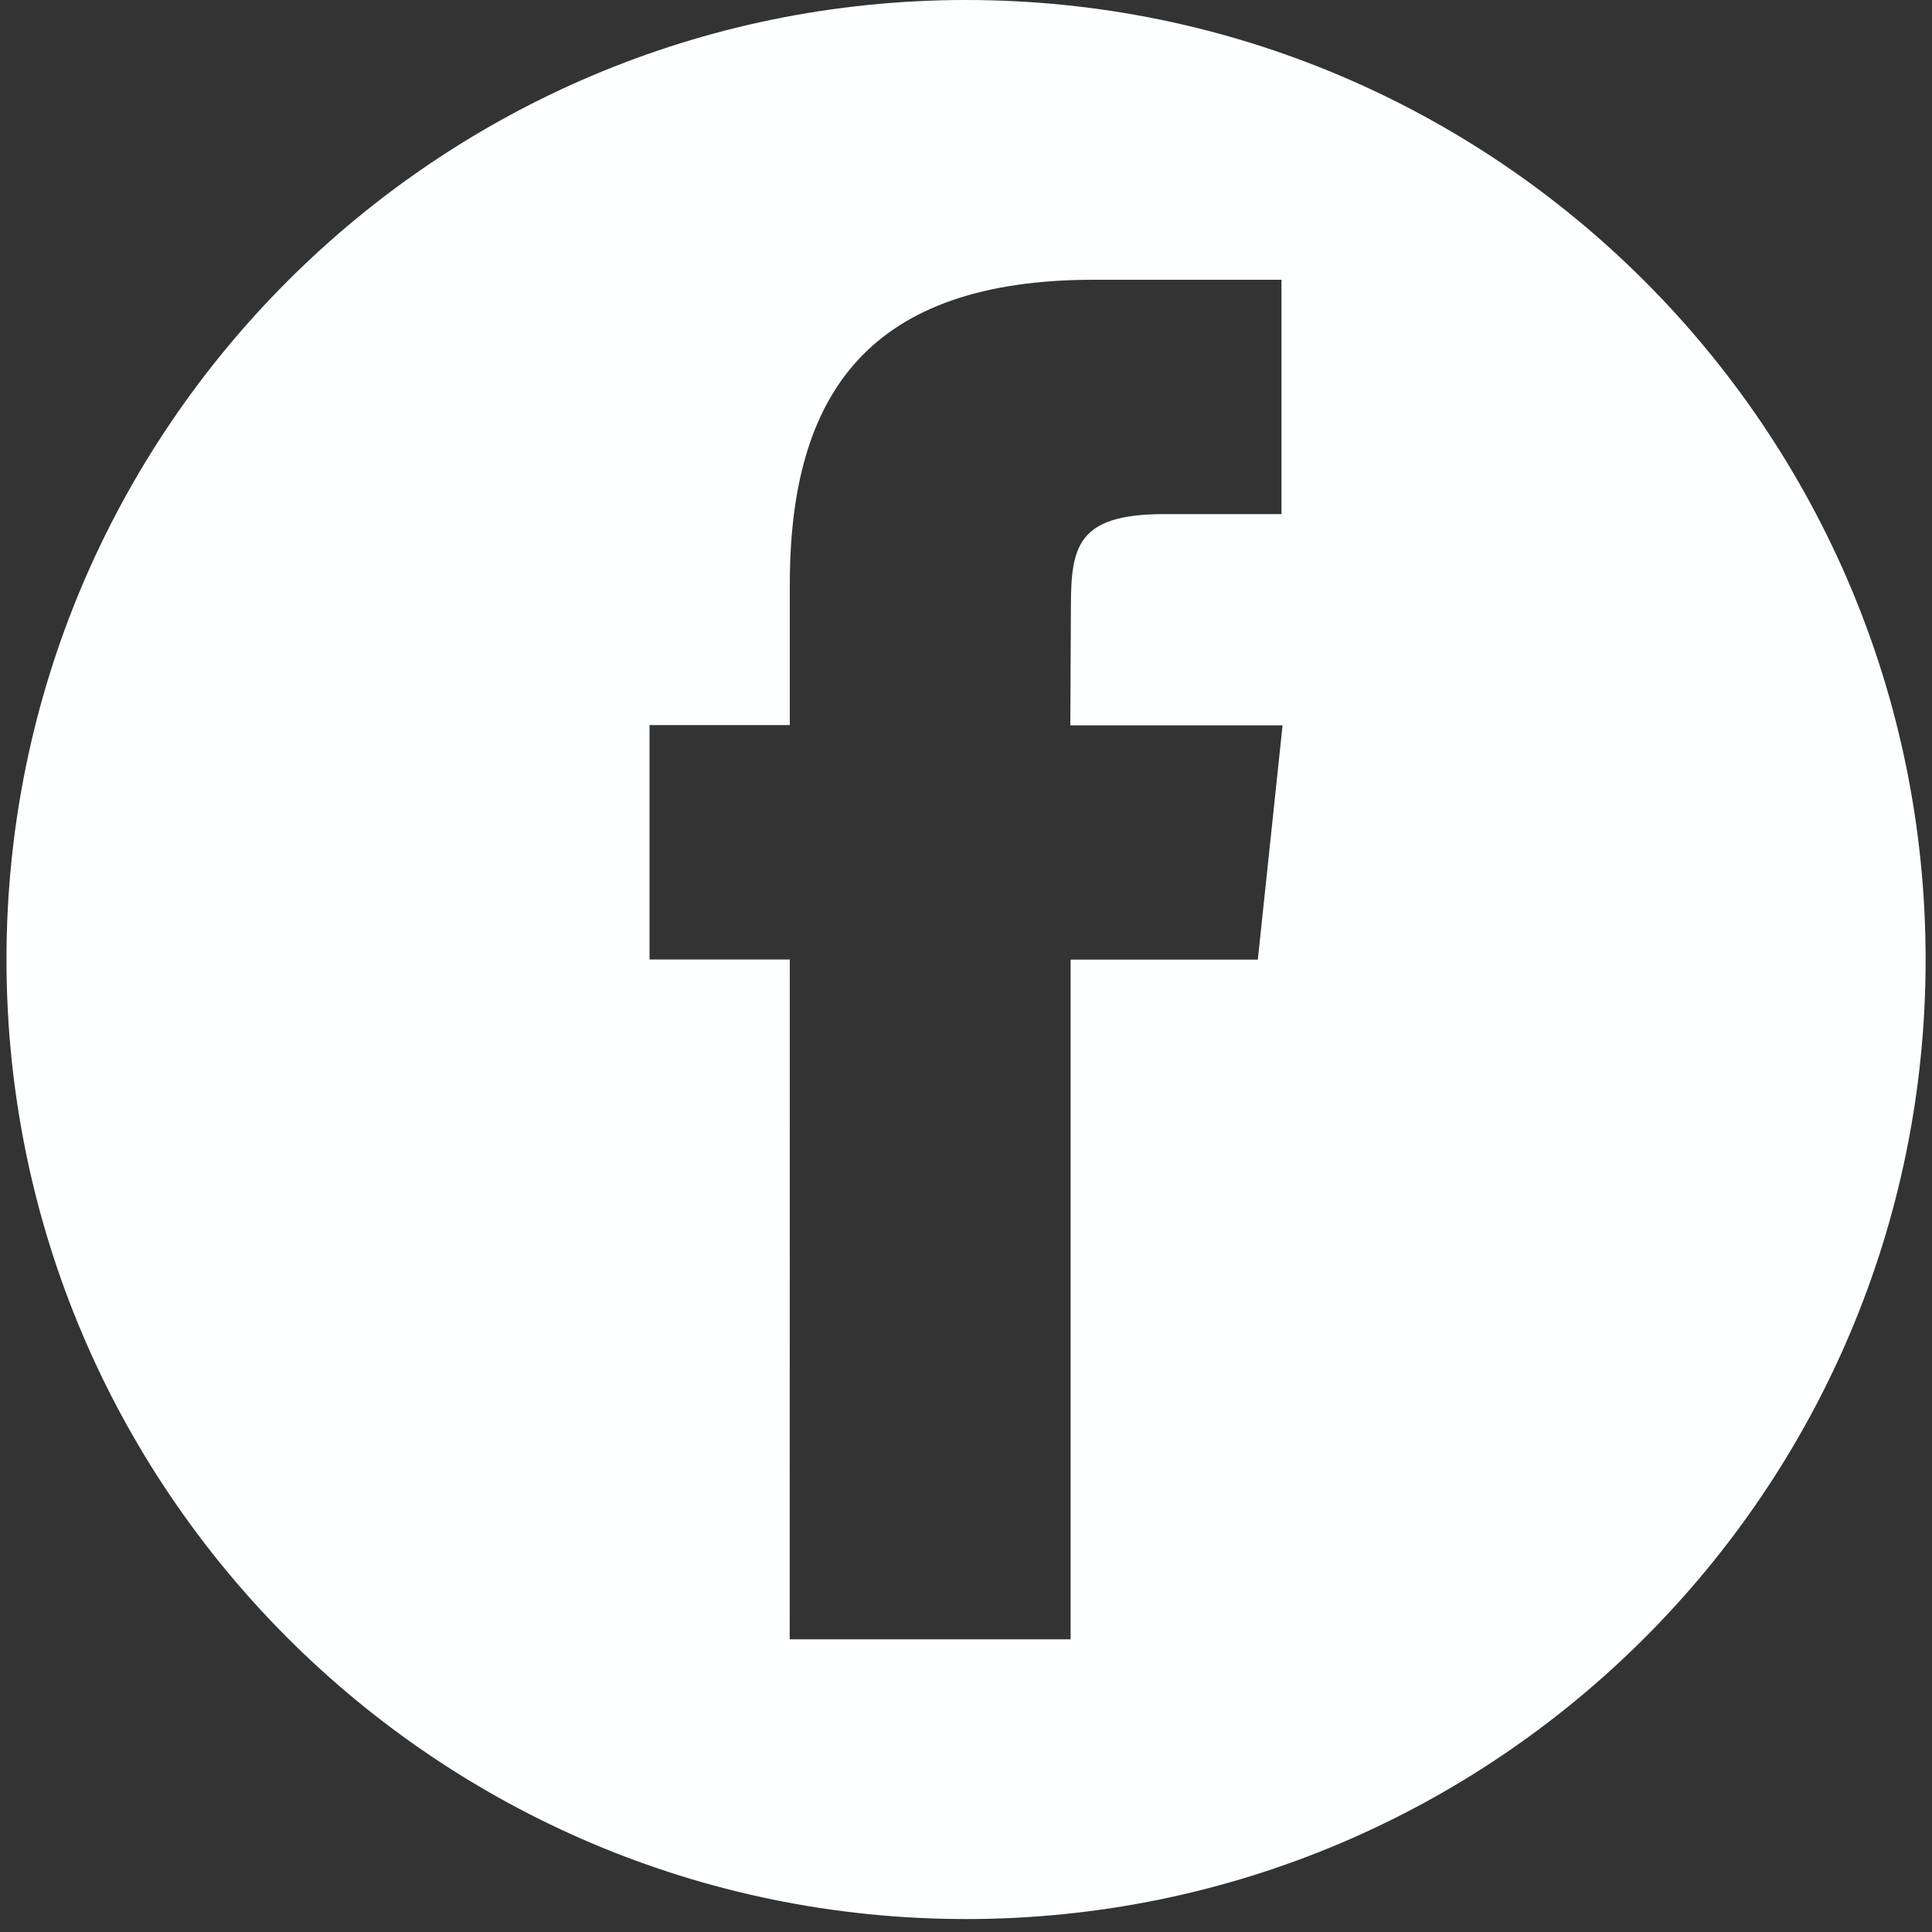 <?xml version="1.0" encoding="utf-8"?>
<!-- Generator: Adobe Illustrator 15.0.0, SVG Export Plug-In . SVG Version: 6.00 Build 0)  -->
<!DOCTYPE svg PUBLIC "-//W3C//DTD SVG 1.1//EN" "http://www.w3.org/Graphics/SVG/1.1/DTD/svg11.dtd">
<svg version="1.1" id="Layer_1" xmlns="http://www.w3.org/2000/svg" xmlns:xlink="http://www.w3.org/1999/xlink" x="0px" y="0px"
	 width="20px" height="20px" viewBox="0 0 20 20" enable-background="new 0 0 20 20" xml:space="preserve">
<rect x="0" y="0" width="20" height="20" fill="#333333" stroke="none"/>
<path fill="#FDFEFF" d="M10.001,19.866c-5.485,0-9.934-4.449-9.934-9.933C0.067,4.447,4.516,0,10.001,0s9.933,4.447,9.933,9.934
	C19.934,15.417,15.486,19.866,10.001,19.866z M8.175,16.97h2.908V9.934h1.938l0.256-2.425H11.08l0.006-1.216
	c0-0.631,0.059-0.971,0.965-0.971h1.215V2.896h-1.941c-2.329,0-3.149,1.176-3.149,3.155v1.455H6.724v2.427h1.452L8.175,16.97
	L8.175,16.97z"/>
</svg>
